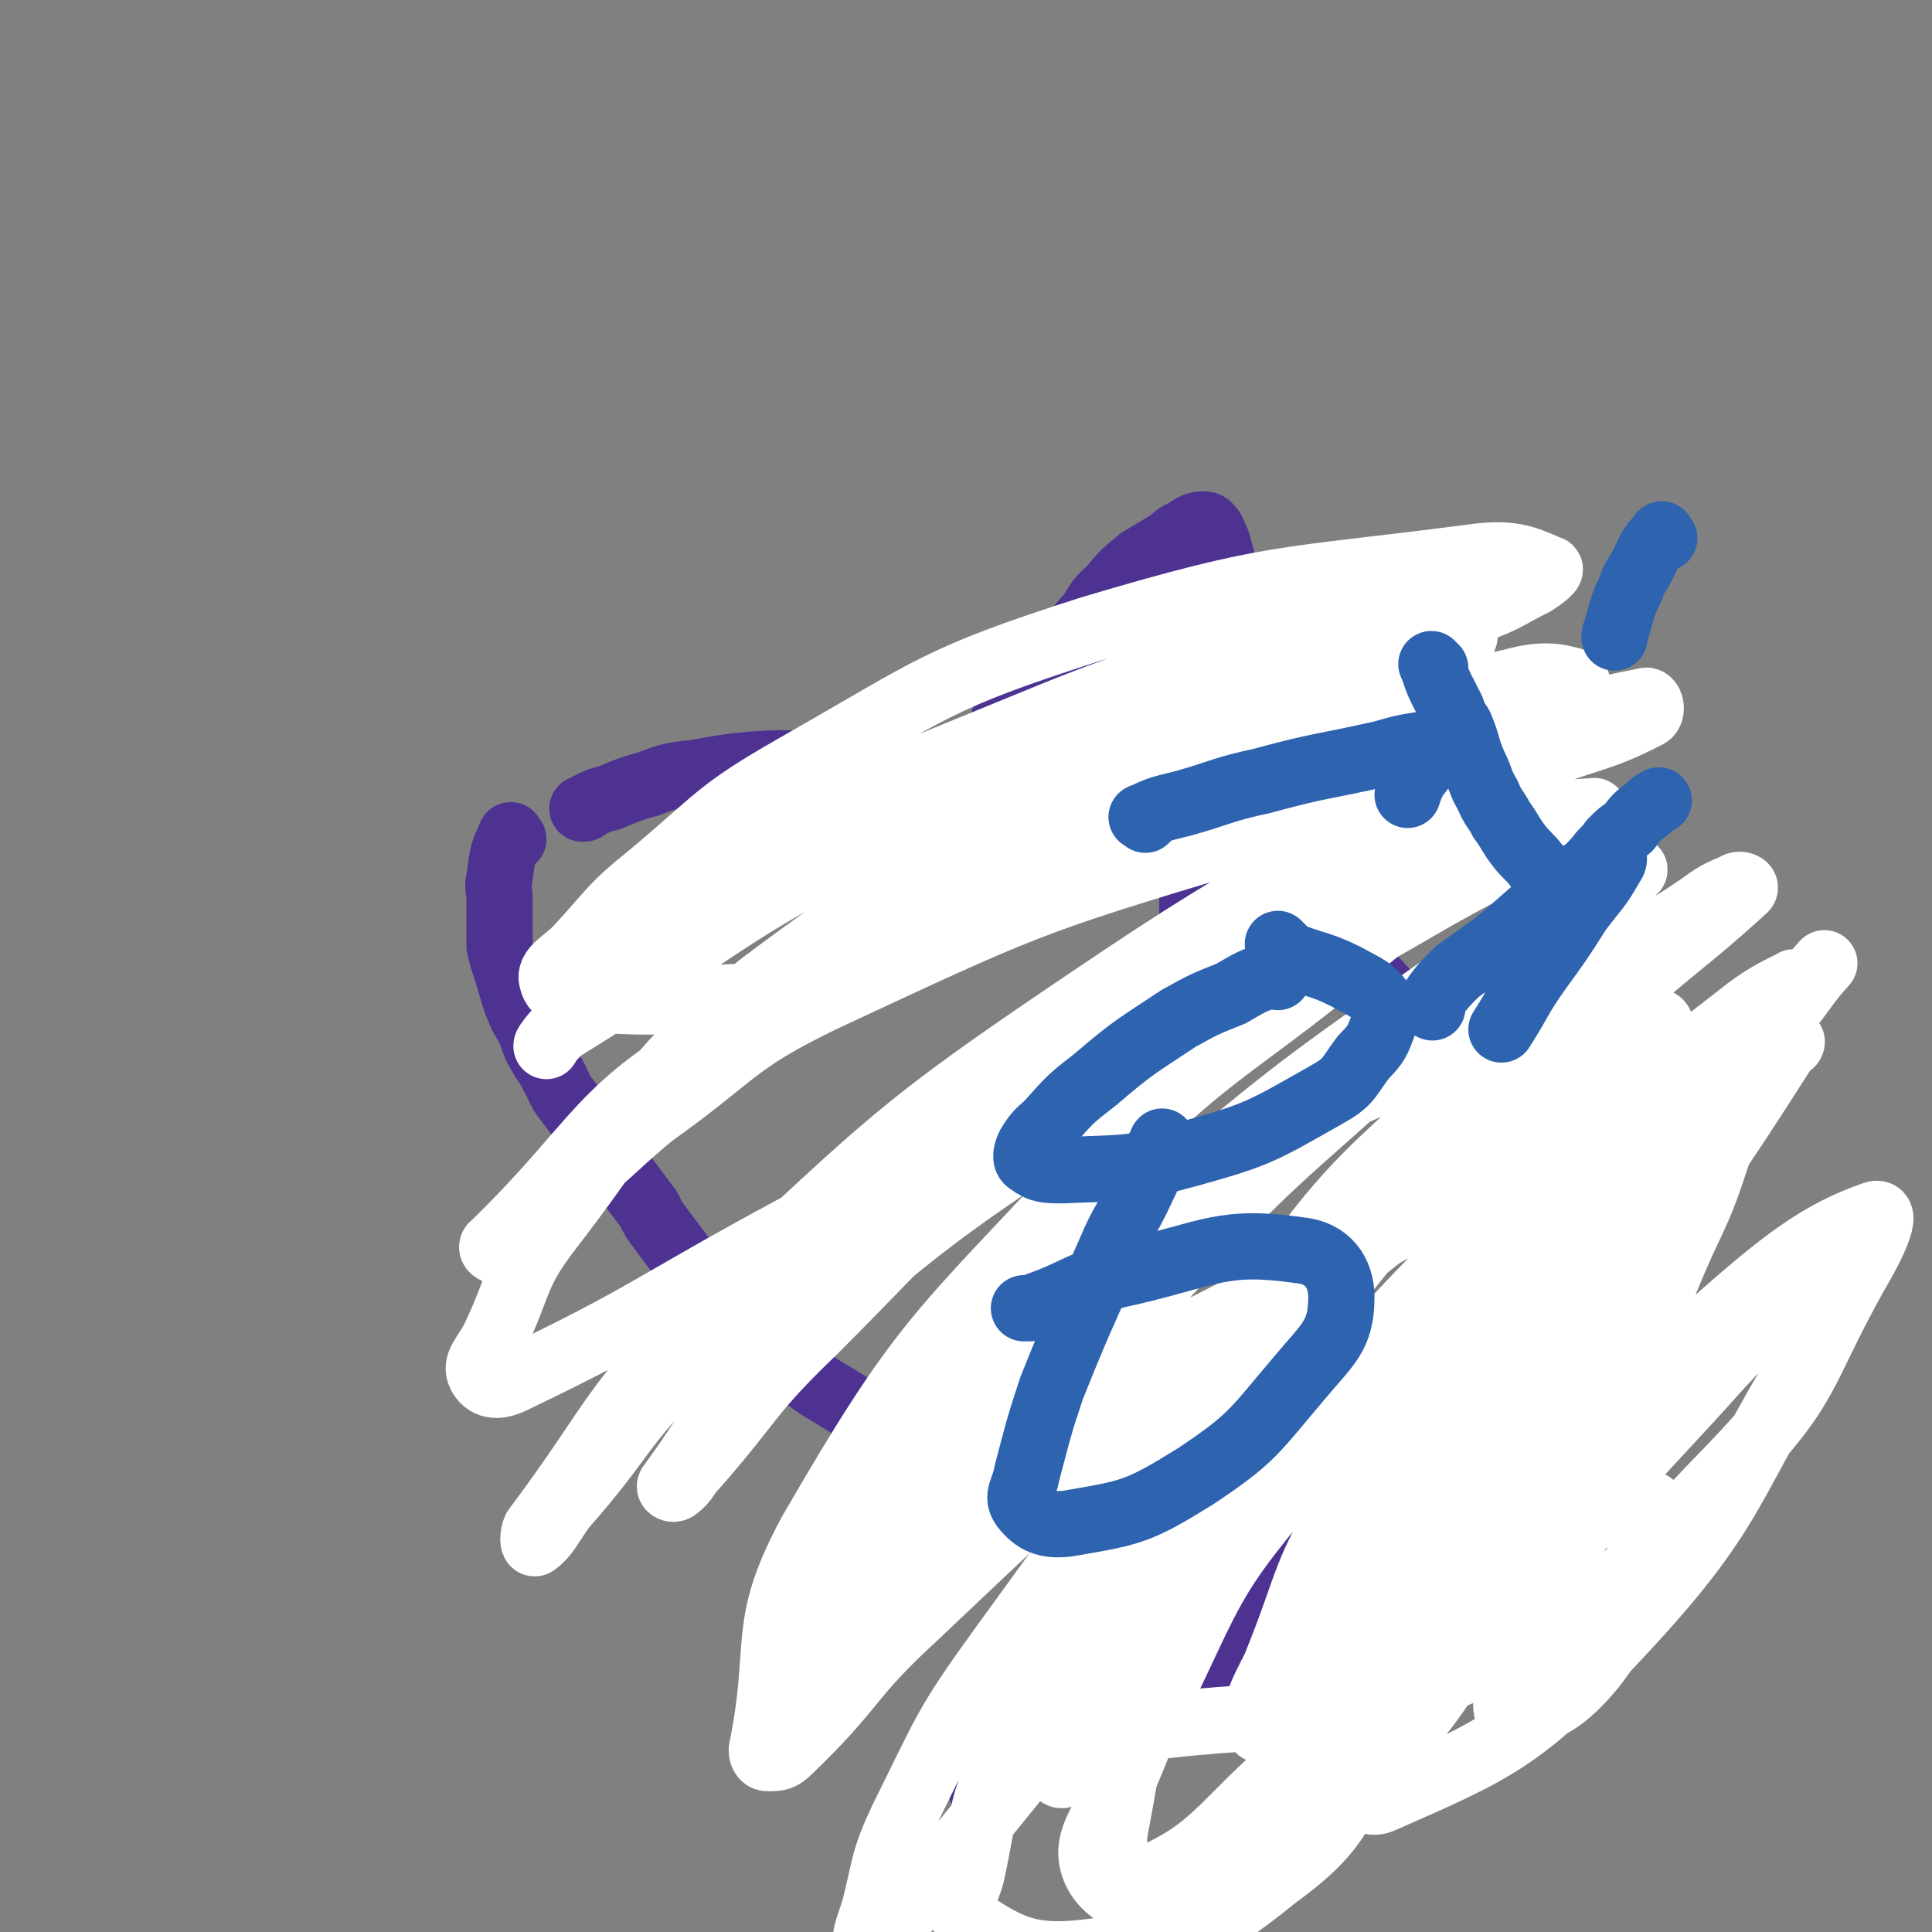 <svg viewBox='0 0 700 700' version='1.1' xmlns='http://www.w3.org/2000/svg' xmlns:xlink='http://www.w3.org/1999/xlink'><rect x="0" y="0" width="700" height="700" fill="#808080" stroke="none"/><g fill='none' stroke='#4D3292' stroke-width='24' stroke-linecap='round' stroke-linejoin='round'><path d='M186,304c-1,-1 -1,-2 -1,-1 -3,6 -3,7 -4,15 -1,4 0,4 0,8 0,4 0,4 0,8 0,5 0,5 0,9 1,4 1,4 2,7 2,6 2,7 4,13 2,5 2,5 5,10 2,6 2,6 5,11 2,3 2,3 3,5 3,5 2,5 5,9 3,4 3,4 6,8 3,4 3,4 6,8 3,4 3,4 6,8 3,4 3,4 6,8 3,4 3,4 6,8 2,4 2,4 5,8 3,4 3,4 6,8 3,4 3,4 6,8 3,4 3,4 7,8 3,3 3,3 6,6 4,4 4,4 7,7 4,3 4,3 7,6 2,2 2,2 4,4 4,3 4,3 9,6 4,3 4,3 9,6 5,3 5,3 11,7 4,3 4,3 8,6 4,2 5,2 9,5 4,2 3,3 7,6 5,4 5,4 11,7 2,2 2,2 4,3 4,2 4,2 8,5 6,3 6,3 12,6 6,3 7,3 14,5 10,3 10,3 20,5 10,2 10,2 21,3 12,1 12,0 24,0 12,0 12,0 24,-1 10,-1 10,-1 20,-4 8,-2 8,-2 16,-6 11,-5 11,-5 21,-12 8,-5 8,-5 15,-12 5,-5 5,-5 9,-12 4,-7 5,-7 8,-15 2,-8 2,-8 3,-16 2,-13 2,-13 1,-27 0,-6 -1,-7 -3,-13 -4,-10 -4,-10 -9,-20 -3,-7 -3,-7 -8,-14 -3,-4 -3,-4 -7,-8 -5,-7 -5,-7 -11,-14 -8,-9 -7,-9 -15,-17 -7,-8 -8,-8 -15,-16 -8,-8 -8,-9 -17,-16 -14,-13 -14,-14 -30,-24 -19,-12 -20,-12 -41,-20 -18,-8 -19,-7 -38,-11 -18,-4 -18,-4 -36,-6 -17,-2 -17,-1 -34,-2 -15,0 -15,-1 -30,0 -10,1 -10,1 -21,3 -9,1 -9,1 -17,4 -7,2 -7,2 -14,5 -4,1 -4,1 -8,3 -1,1 -1,1 -2,1 '/><path d='M386,244c-1,-1 -2,-1 -1,-1 1,-6 1,-6 3,-11 1,-2 1,-2 3,-4 1,-2 1,-2 3,-4 4,-5 3,-6 8,-10 5,-6 5,-6 11,-11 5,-3 5,-3 10,-6 3,-2 3,-3 6,-4 3,-2 4,-3 7,-3 2,0 2,1 3,2 2,4 2,4 3,8 2,7 2,7 3,14 1,5 1,5 2,9 1,4 1,4 3,8 1,3 1,3 3,6 '/><path d='M365,262c-1,-1 -2,-1 -1,-1 3,-5 4,-4 9,-9 12,-13 12,-13 25,-27 6,-7 6,-6 13,-13 4,-4 3,-4 7,-7 3,-3 3,-3 6,-5 2,-1 3,-1 5,0 2,2 3,3 3,6 2,15 1,15 2,30 0,15 0,15 0,30 0,12 0,12 -1,23 0,10 -1,10 -1,19 0,3 0,3 0,6 0,4 0,4 0,7 0,3 0,3 0,5 0,3 0,3 0,5 0,2 1,1 1,3 0,0 0,0 0,1 '/><path d='M533,473c-1,-1 -1,-2 -1,-1 -21,15 -22,14 -41,32 -34,30 -33,31 -65,63 -21,21 -20,21 -39,43 -14,17 -14,17 -27,34 -2,2 -6,5 -4,4 53,-40 56,-43 112,-86 45,-35 46,-34 90,-69 15,-13 15,-14 28,-28 3,-4 8,-10 5,-8 -17,11 -23,16 -44,34 -25,21 -26,20 -48,44 -27,29 -27,30 -52,62 -6,8 -14,17 -9,19 11,3 23,1 41,-8 35,-17 35,-21 66,-46 15,-12 14,-14 28,-29 6,-6 6,-6 13,-13 3,-3 3,-3 6,-6 3,-3 3,-4 6,-6 2,-2 3,-2 5,-3 '/></g>
<g fill='none' stroke='#FFFFFF' stroke-width='24' stroke-linecap='round' stroke-linejoin='round'><path d='M567,575c-1,-1 -1,-1 -1,-1 -5,-2 -6,-4 -10,-2 -21,11 -20,13 -39,27 -23,18 -22,18 -44,36 -29,23 -31,35 -58,46 -7,3 -13,-8 -11,-18 9,-48 7,-55 33,-99 34,-55 42,-52 88,-99 33,-32 35,-30 71,-59 20,-16 21,-15 42,-30 1,-1 5,-3 4,-2 -34,29 -40,29 -75,62 -52,49 -55,47 -100,102 -29,34 -28,38 -47,77 -2,4 -2,11 3,10 54,-6 63,1 115,-23 50,-23 50,-30 89,-70 29,-30 25,-34 45,-70 6,-10 13,-24 7,-22 -20,7 -33,17 -60,41 -54,49 -55,49 -102,104 -19,22 -23,26 -28,50 -2,9 4,21 12,17 41,-18 51,-22 86,-60 44,-47 38,-54 73,-109 9,-16 8,-16 16,-33 1,-4 4,-9 2,-7 -24,20 -29,24 -55,52 -33,37 -36,36 -63,77 -11,16 -9,18 -13,36 -1,7 -3,14 2,14 11,-2 18,-6 28,-18 14,-18 10,-21 19,-42 3,-6 4,-7 4,-12 0,-3 -1,-6 -4,-5 -26,7 -30,6 -54,21 -28,19 -26,23 -51,49 -13,13 -16,20 -23,29 -2,2 2,-4 4,-8 37,-55 36,-55 73,-109 33,-49 35,-48 68,-96 17,-25 17,-25 33,-50 1,-2 4,-5 3,-3 -22,19 -27,20 -49,44 -48,56 -50,55 -90,116 -22,33 -22,35 -35,71 -4,12 -7,26 0,26 13,1 26,-6 41,-23 37,-42 34,-46 62,-95 19,-31 16,-32 31,-66 8,-17 8,-17 14,-35 2,-5 7,-13 3,-11 -24,9 -35,10 -59,34 -44,45 -42,49 -77,103 -18,28 -15,30 -28,62 -5,10 -6,11 -7,20 0,2 2,4 3,2 30,-40 31,-41 57,-85 28,-45 28,-46 52,-93 15,-30 14,-30 27,-61 4,-8 11,-16 6,-17 -8,-3 -18,0 -30,10 -47,39 -50,40 -89,89 -38,47 -35,50 -65,104 -15,25 -12,27 -24,53 -3,9 -3,13 -7,17 -1,1 -4,-3 -3,-6 31,-74 23,-81 67,-149 41,-65 48,-62 104,-115 27,-27 31,-23 62,-44 7,-5 7,-5 14,-8 1,-1 4,0 3,1 -23,21 -26,21 -52,45 -47,44 -49,42 -93,90 -41,44 -42,44 -77,95 -26,38 -26,40 -45,82 -10,21 -8,22 -13,45 -2,8 -7,13 -1,17 16,11 24,14 46,11 33,-5 39,-6 65,-27 26,-19 23,-25 39,-54 16,-29 12,-31 26,-61 17,-39 17,-39 36,-78 6,-12 6,-13 12,-25 12,-20 11,-20 24,-39 8,-13 9,-12 19,-24 4,-5 5,-5 7,-10 1,-2 -1,-5 -3,-4 -42,16 -47,13 -86,38 -53,35 -52,38 -97,83 -42,42 -41,43 -76,91 -21,29 -20,30 -36,62 -7,15 -6,16 -10,32 -2,7 -4,10 -3,14 0,2 3,0 4,-1 41,-47 40,-48 80,-96 47,-58 44,-60 94,-115 38,-42 40,-41 82,-79 25,-22 27,-20 53,-41 9,-6 8,-7 17,-13 3,-2 7,-5 6,-4 -4,2 -9,4 -17,10 -48,38 -52,34 -94,78 -50,51 -51,53 -90,112 -26,41 -23,44 -42,89 -7,15 -15,22 -10,33 5,10 16,13 30,8 37,-14 42,-16 71,-46 34,-36 29,-42 54,-85 9,-17 9,-18 16,-36 10,-29 11,-29 19,-58 5,-23 7,-24 6,-47 -1,-13 3,-25 -9,-26 -48,-4 -63,-9 -110,16 -66,36 -64,48 -117,105 -34,37 -31,41 -57,84 -10,15 -8,16 -15,33 -1,3 -4,8 -2,7 7,-9 10,-14 20,-28 57,-69 54,-71 114,-137 44,-49 46,-47 94,-91 27,-24 28,-23 56,-45 10,-8 11,-7 21,-14 2,-1 5,-3 4,-3 -22,12 -27,12 -50,29 -65,46 -67,45 -128,98 -46,40 -43,42 -86,86 -13,14 -12,15 -24,29 -4,4 -11,10 -8,8 13,-9 18,-17 39,-29 91,-52 93,-49 185,-99 59,-32 62,-28 118,-64 14,-9 12,-12 23,-24 '/><path d='M485,456c-1,-1 -1,-2 -1,-1 -20,13 -21,13 -39,28 -58,50 -58,50 -114,103 -24,22 -21,25 -45,48 -3,3 -4,3 -8,3 -1,0 -2,-1 -2,-3 8,-39 -1,-44 18,-79 40,-69 45,-70 100,-129 47,-49 52,-44 104,-88 18,-14 19,-13 37,-28 3,-2 8,-6 6,-5 -8,2 -14,4 -26,11 -68,42 -71,40 -134,88 -47,35 -45,37 -86,78 -24,23 -22,25 -43,49 -4,4 -3,5 -7,8 -1,1 -3,0 -2,-1 19,-26 17,-30 42,-52 59,-52 61,-50 126,-95 53,-36 54,-34 109,-66 23,-13 24,-12 47,-25 5,-3 13,-7 10,-6 -6,0 -15,1 -28,7 -91,42 -96,35 -181,89 -65,42 -62,49 -119,103 -25,24 -22,27 -45,53 -5,7 -6,10 -10,13 -1,1 -1,-3 0,-5 30,-40 27,-45 64,-80 69,-65 70,-67 149,-120 66,-44 70,-40 141,-75 24,-12 28,-9 49,-20 2,-1 1,-6 -1,-5 -72,15 -76,10 -146,36 -86,31 -85,36 -166,77 -21,11 -20,13 -38,27 -19,16 -19,16 -37,33 -10,9 -10,9 -20,19 -4,3 -4,5 -8,7 -1,1 -4,-1 -2,-2 40,-39 36,-49 86,-77 95,-55 100,-48 203,-89 36,-15 38,-11 75,-23 12,-4 11,-5 22,-10 3,-2 8,-4 6,-5 -7,-2 -12,-3 -23,0 -69,16 -72,12 -138,39 -67,27 -71,24 -129,67 -48,36 -44,43 -81,91 -14,18 -11,20 -21,41 -3,6 -7,9 -5,13 2,4 6,5 12,2 50,-24 50,-27 100,-54 66,-36 67,-36 133,-73 37,-21 37,-21 73,-44 16,-10 16,-10 31,-22 6,-4 7,-4 12,-10 2,-1 3,-5 1,-4 -41,3 -45,-1 -87,11 -77,23 -78,24 -151,58 -33,16 -31,20 -62,42 -12,10 -12,11 -24,21 -5,5 -5,5 -10,10 -3,3 -4,5 -6,5 -1,0 -2,-3 0,-5 38,-37 36,-42 80,-73 61,-42 63,-39 129,-73 36,-18 38,-15 75,-31 17,-8 17,-8 33,-17 7,-3 8,-3 14,-7 2,-1 5,-4 3,-4 -28,-1 -33,-4 -63,3 -62,15 -63,17 -122,41 -37,15 -36,18 -71,38 -12,7 -12,8 -23,17 -16,13 -16,13 -32,27 -8,7 -8,8 -15,16 -3,3 -6,6 -6,7 0,0 2,-4 5,-6 60,-37 58,-42 121,-73 74,-37 76,-32 153,-61 28,-11 29,-8 58,-18 11,-4 11,-5 21,-10 3,-2 7,-5 5,-5 -9,-4 -14,-6 -28,-4 -69,9 -71,6 -138,26 -56,18 -56,21 -107,50 -28,16 -27,18 -52,39 -15,12 -14,13 -27,27 -5,5 -10,7 -9,11 1,5 6,6 14,7 29,2 29,0 59,-1 '/><path d='M508,531c-1,-1 -1,-1 -1,-1 '/></g>
<g fill='none' stroke='#2D63AF' stroke-width='24' stroke-linecap='round' stroke-linejoin='round'><path d='M463,354c-1,-1 -1,-2 -1,-1 -8,2 -9,3 -16,7 -10,4 -10,4 -19,9 -15,10 -16,10 -30,22 -9,7 -9,7 -17,16 -3,3 -4,3 -7,8 -1,2 -2,5 0,6 4,3 6,3 12,3 23,-1 24,0 46,-6 25,-7 26,-8 49,-21 9,-5 8,-6 14,-14 5,-5 5,-6 7,-11 1,-4 2,-5 0,-8 -4,-6 -6,-6 -13,-10 -10,-5 -11,-4 -21,-8 -2,-2 -2,-2 -4,-4 '/><path d='M415,297c-1,-1 -2,-1 -1,-1 6,-3 7,-3 15,-5 14,-4 14,-5 28,-8 22,-6 22,-5 44,-10 7,-2 7,-2 13,-3 2,0 3,0 3,1 1,2 0,2 -1,5 -1,4 -2,3 -4,7 -1,2 -1,2 -2,5 '/><path d='M519,365c-1,-1 -2,-1 -1,-1 4,-6 5,-7 10,-12 7,-5 7,-5 14,-10 12,-10 12,-11 25,-21 5,-4 5,-4 10,-7 4,-2 5,-4 7,-4 1,0 1,2 0,3 -5,9 -6,9 -12,17 -7,11 -7,11 -15,22 -7,10 -6,10 -13,21 '/><path d='M422,415c-1,-1 -1,-2 -1,-1 -4,7 -3,8 -7,16 -6,13 -7,12 -12,24 -11,25 -11,24 -21,49 -5,15 -5,16 -9,31 -1,6 -4,8 -1,12 4,5 8,7 16,6 23,-4 25,-4 46,-17 21,-14 21,-16 38,-36 10,-12 15,-15 15,-29 0,-9 -5,-16 -15,-17 -28,-4 -32,1 -62,8 -19,4 -18,7 -36,13 -1,0 -1,0 -2,0 '/><path d='M603,195c-1,-1 -1,-2 -1,-1 -4,4 -4,5 -7,11 -2,4 -3,4 -4,8 -4,8 -3,8 -6,17 0,0 0,0 0,1 '/><path d='M520,242c-1,-1 -2,-2 -1,-1 2,7 3,8 7,16 1,3 1,3 3,6 3,7 2,7 5,14 3,6 2,6 5,11 2,5 3,5 5,9 3,4 3,5 6,9 3,4 4,4 7,8 2,2 2,3 4,5 1,1 1,2 3,2 2,0 3,1 5,-1 6,-3 5,-4 10,-9 2,-3 3,-3 5,-6 3,-3 3,-3 6,-5 3,-4 3,-4 7,-7 2,-2 2,-2 4,-3 '/></g>
</svg>